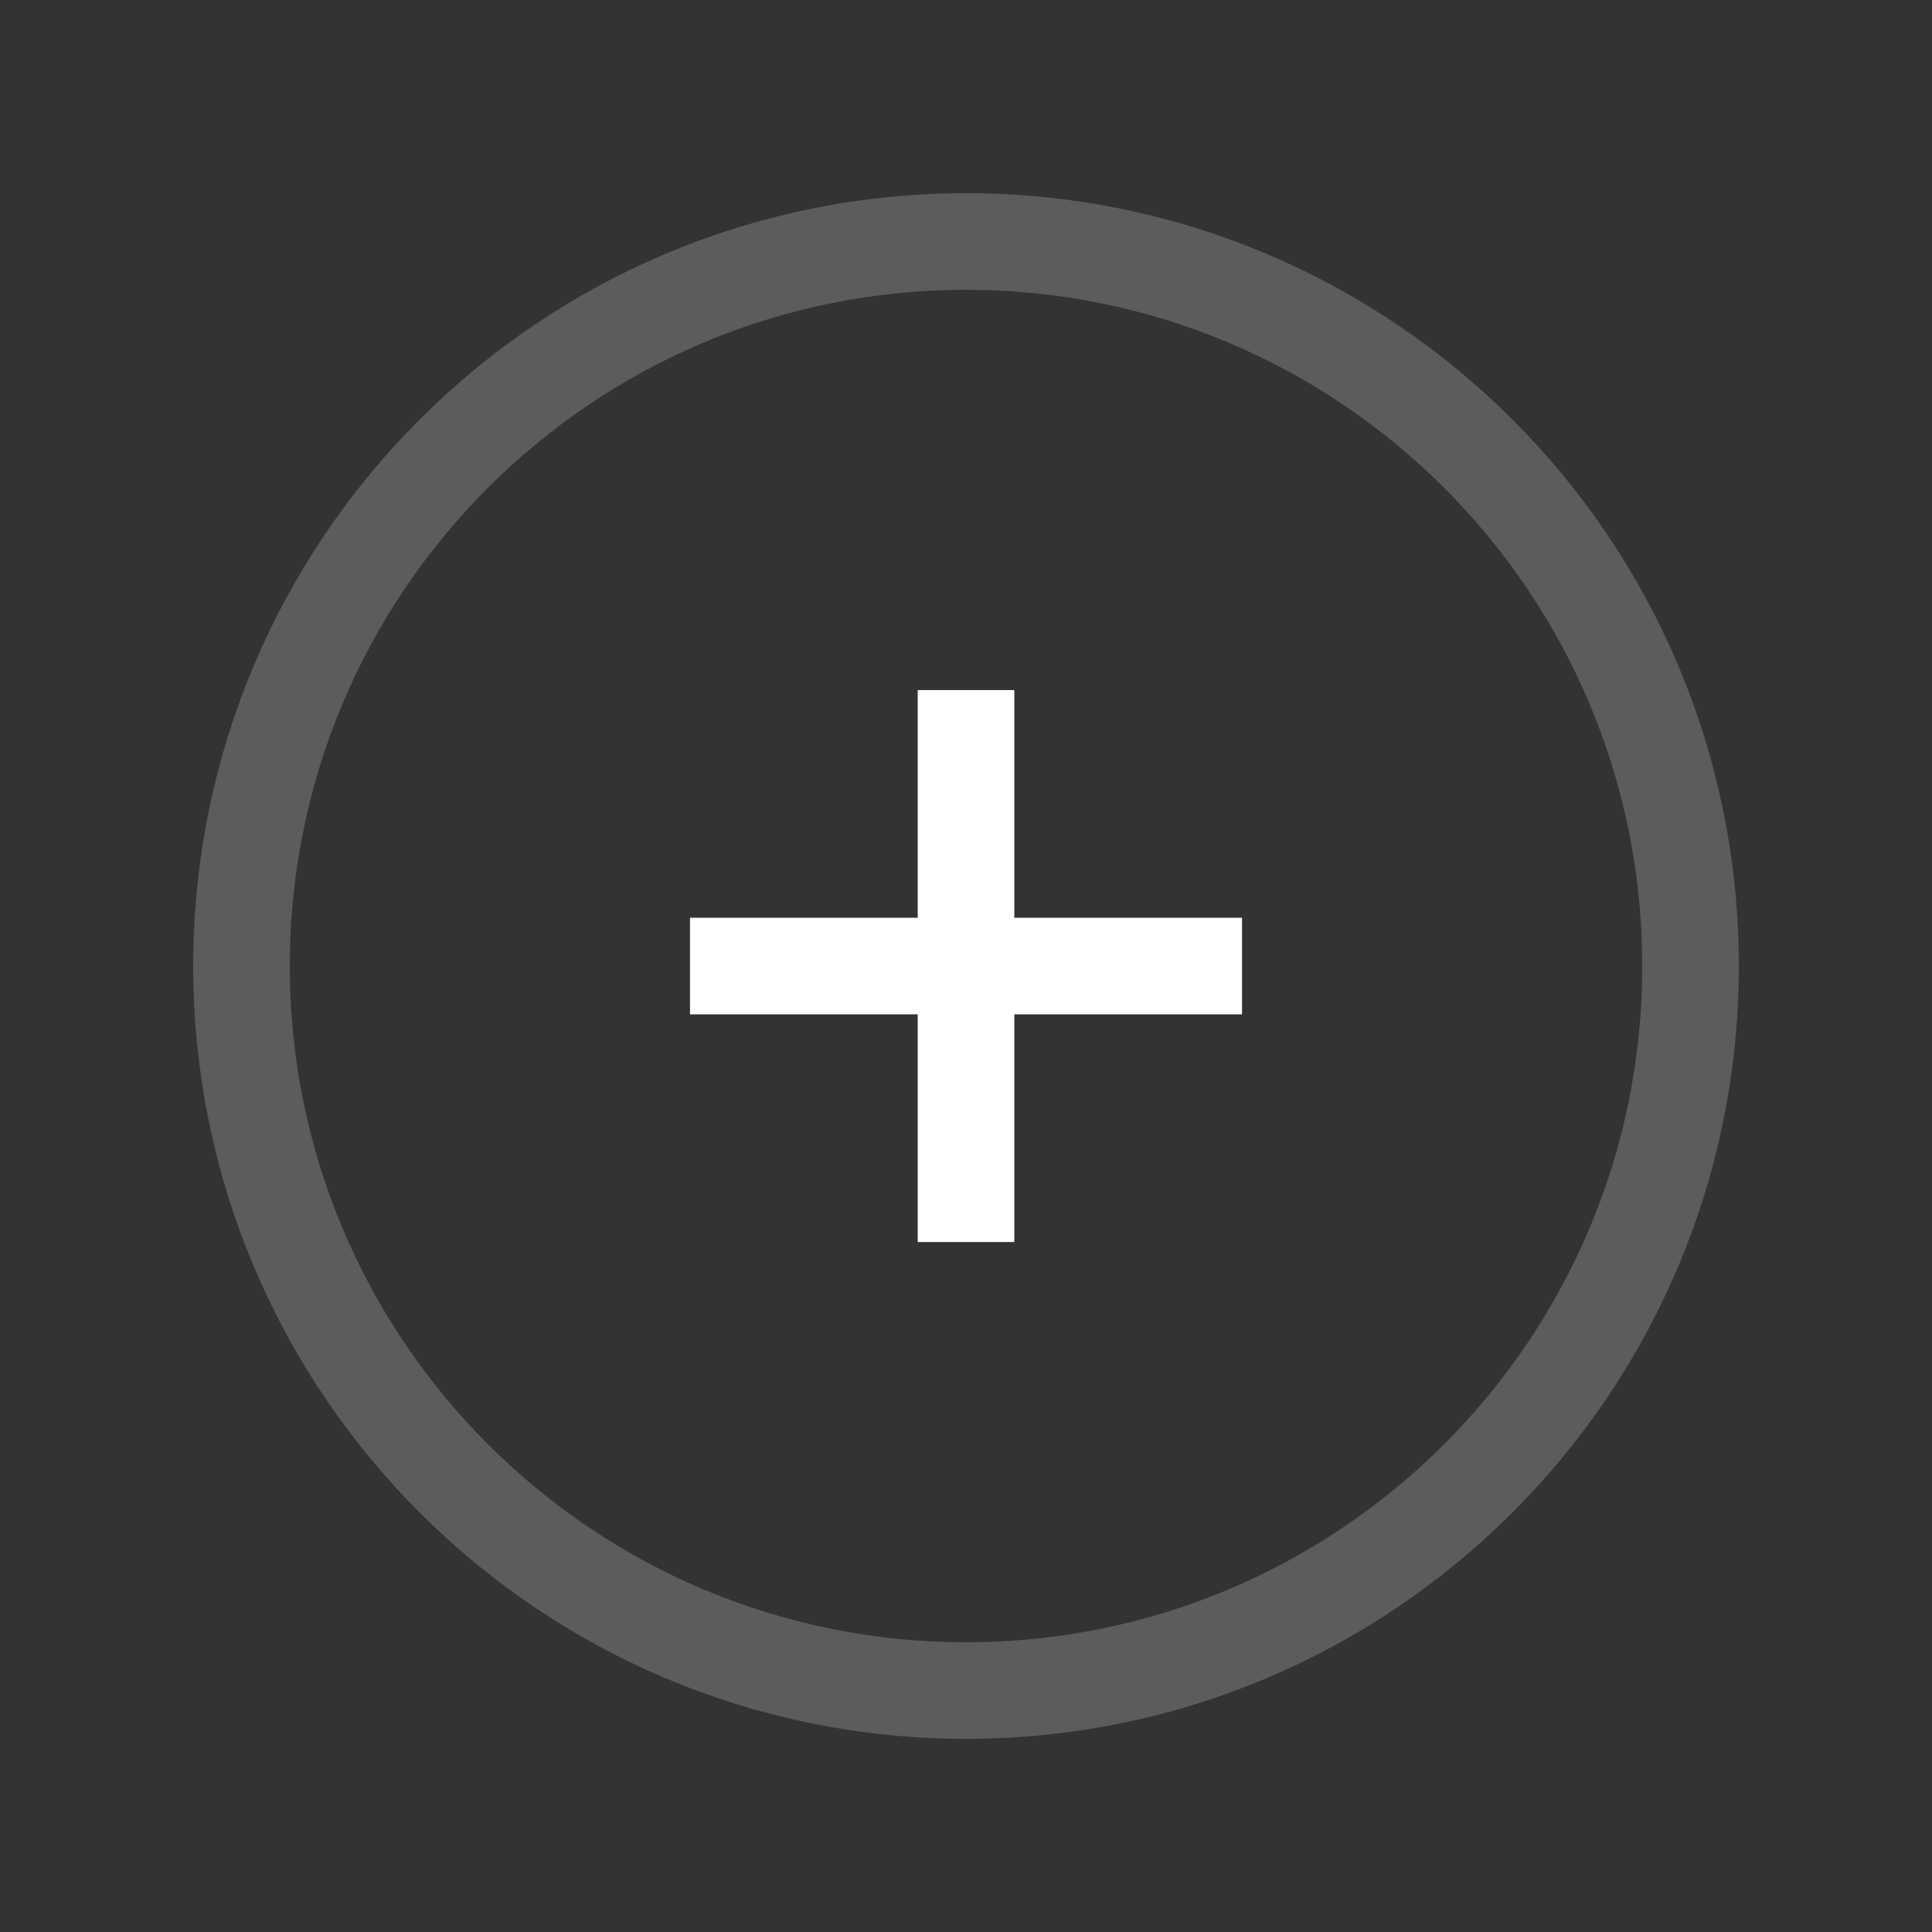<svg width="40" height="40" viewBox="0 0 40 40" fill="none" xmlns="http://www.w3.org/2000/svg">
<rect x="0" y="0" width="40" height="40" fill="#333333" stroke="none"/>
<path d="M14.286 20.001H25.715" stroke="white" stroke-width="2"/>
<path d="M20 14.287V25.715" stroke="white" stroke-width="2"/>
<path opacity="0.2" d="M20 35.001C28.285 35.001 35.001 28.285 35.001 20C35.001 11.716 28.285 5 20 5C11.716 5 5 11.716 5 20C5 28.285 11.716 35.001 20 35.001Z" stroke="white" stroke-width="2" stroke-linecap="round" stroke-linejoin="round"/>
</svg>
